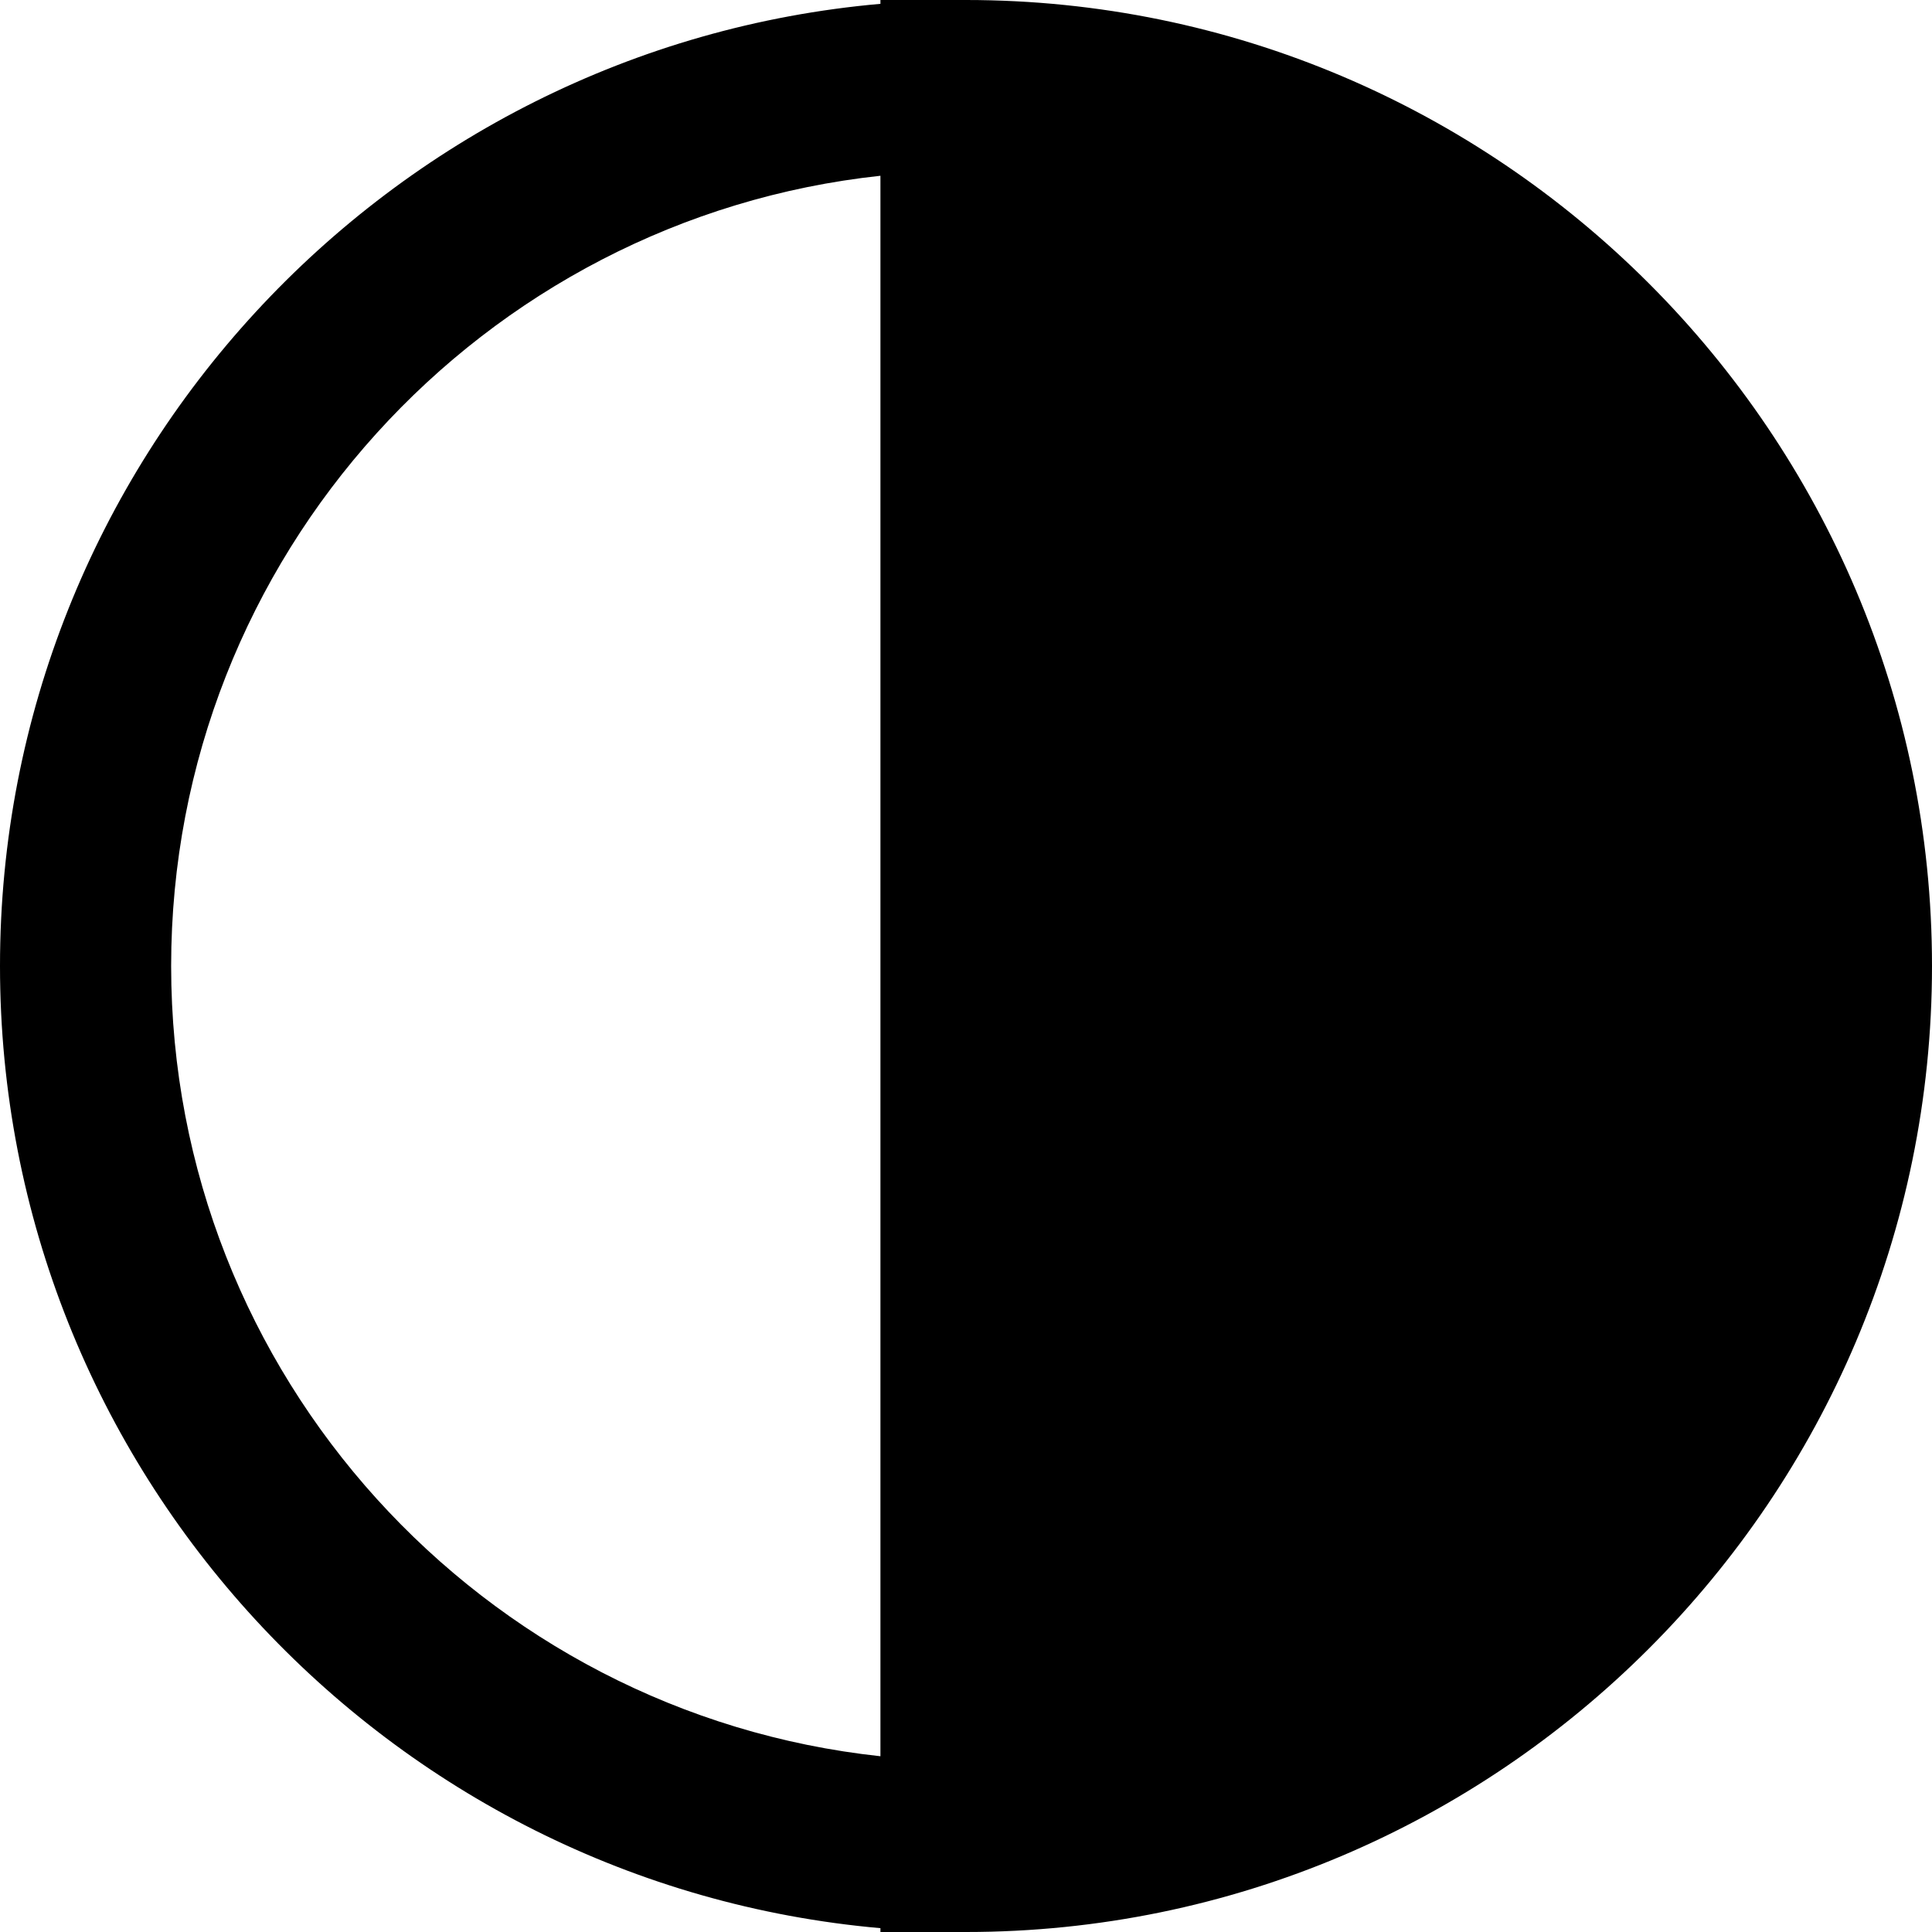 <?xml version="1.0" encoding="iso-8859-1"?>
<!-- Uploaded to: SVG Repo, www.svgrepo.com, Generator: SVG Repo Mixer Tools -->
<svg fill="#000000" height="800px" width="800px" version="1.1" id="Layer_1" xmlns="http://www.w3.org/2000/svg" xmlns:xlink="http://www.w3.org/1999/xlink" 
	 viewBox="0 0 338.658 338.658" xml:space="preserve">
<path d="M169.329,0h-15v0.672C67.962,8.29,0,81.016,0,169.329s67.962,161.039,154.329,168.657v0.672h15
	c93.368,0,169.329-75.961,169.329-169.329S262.697,0,169.329,0z M30,169.329C30,97.571,84.531,38.315,154.329,30.81v277.039
	C84.531,300.343,30,241.088,30,169.329z"/>
</svg>